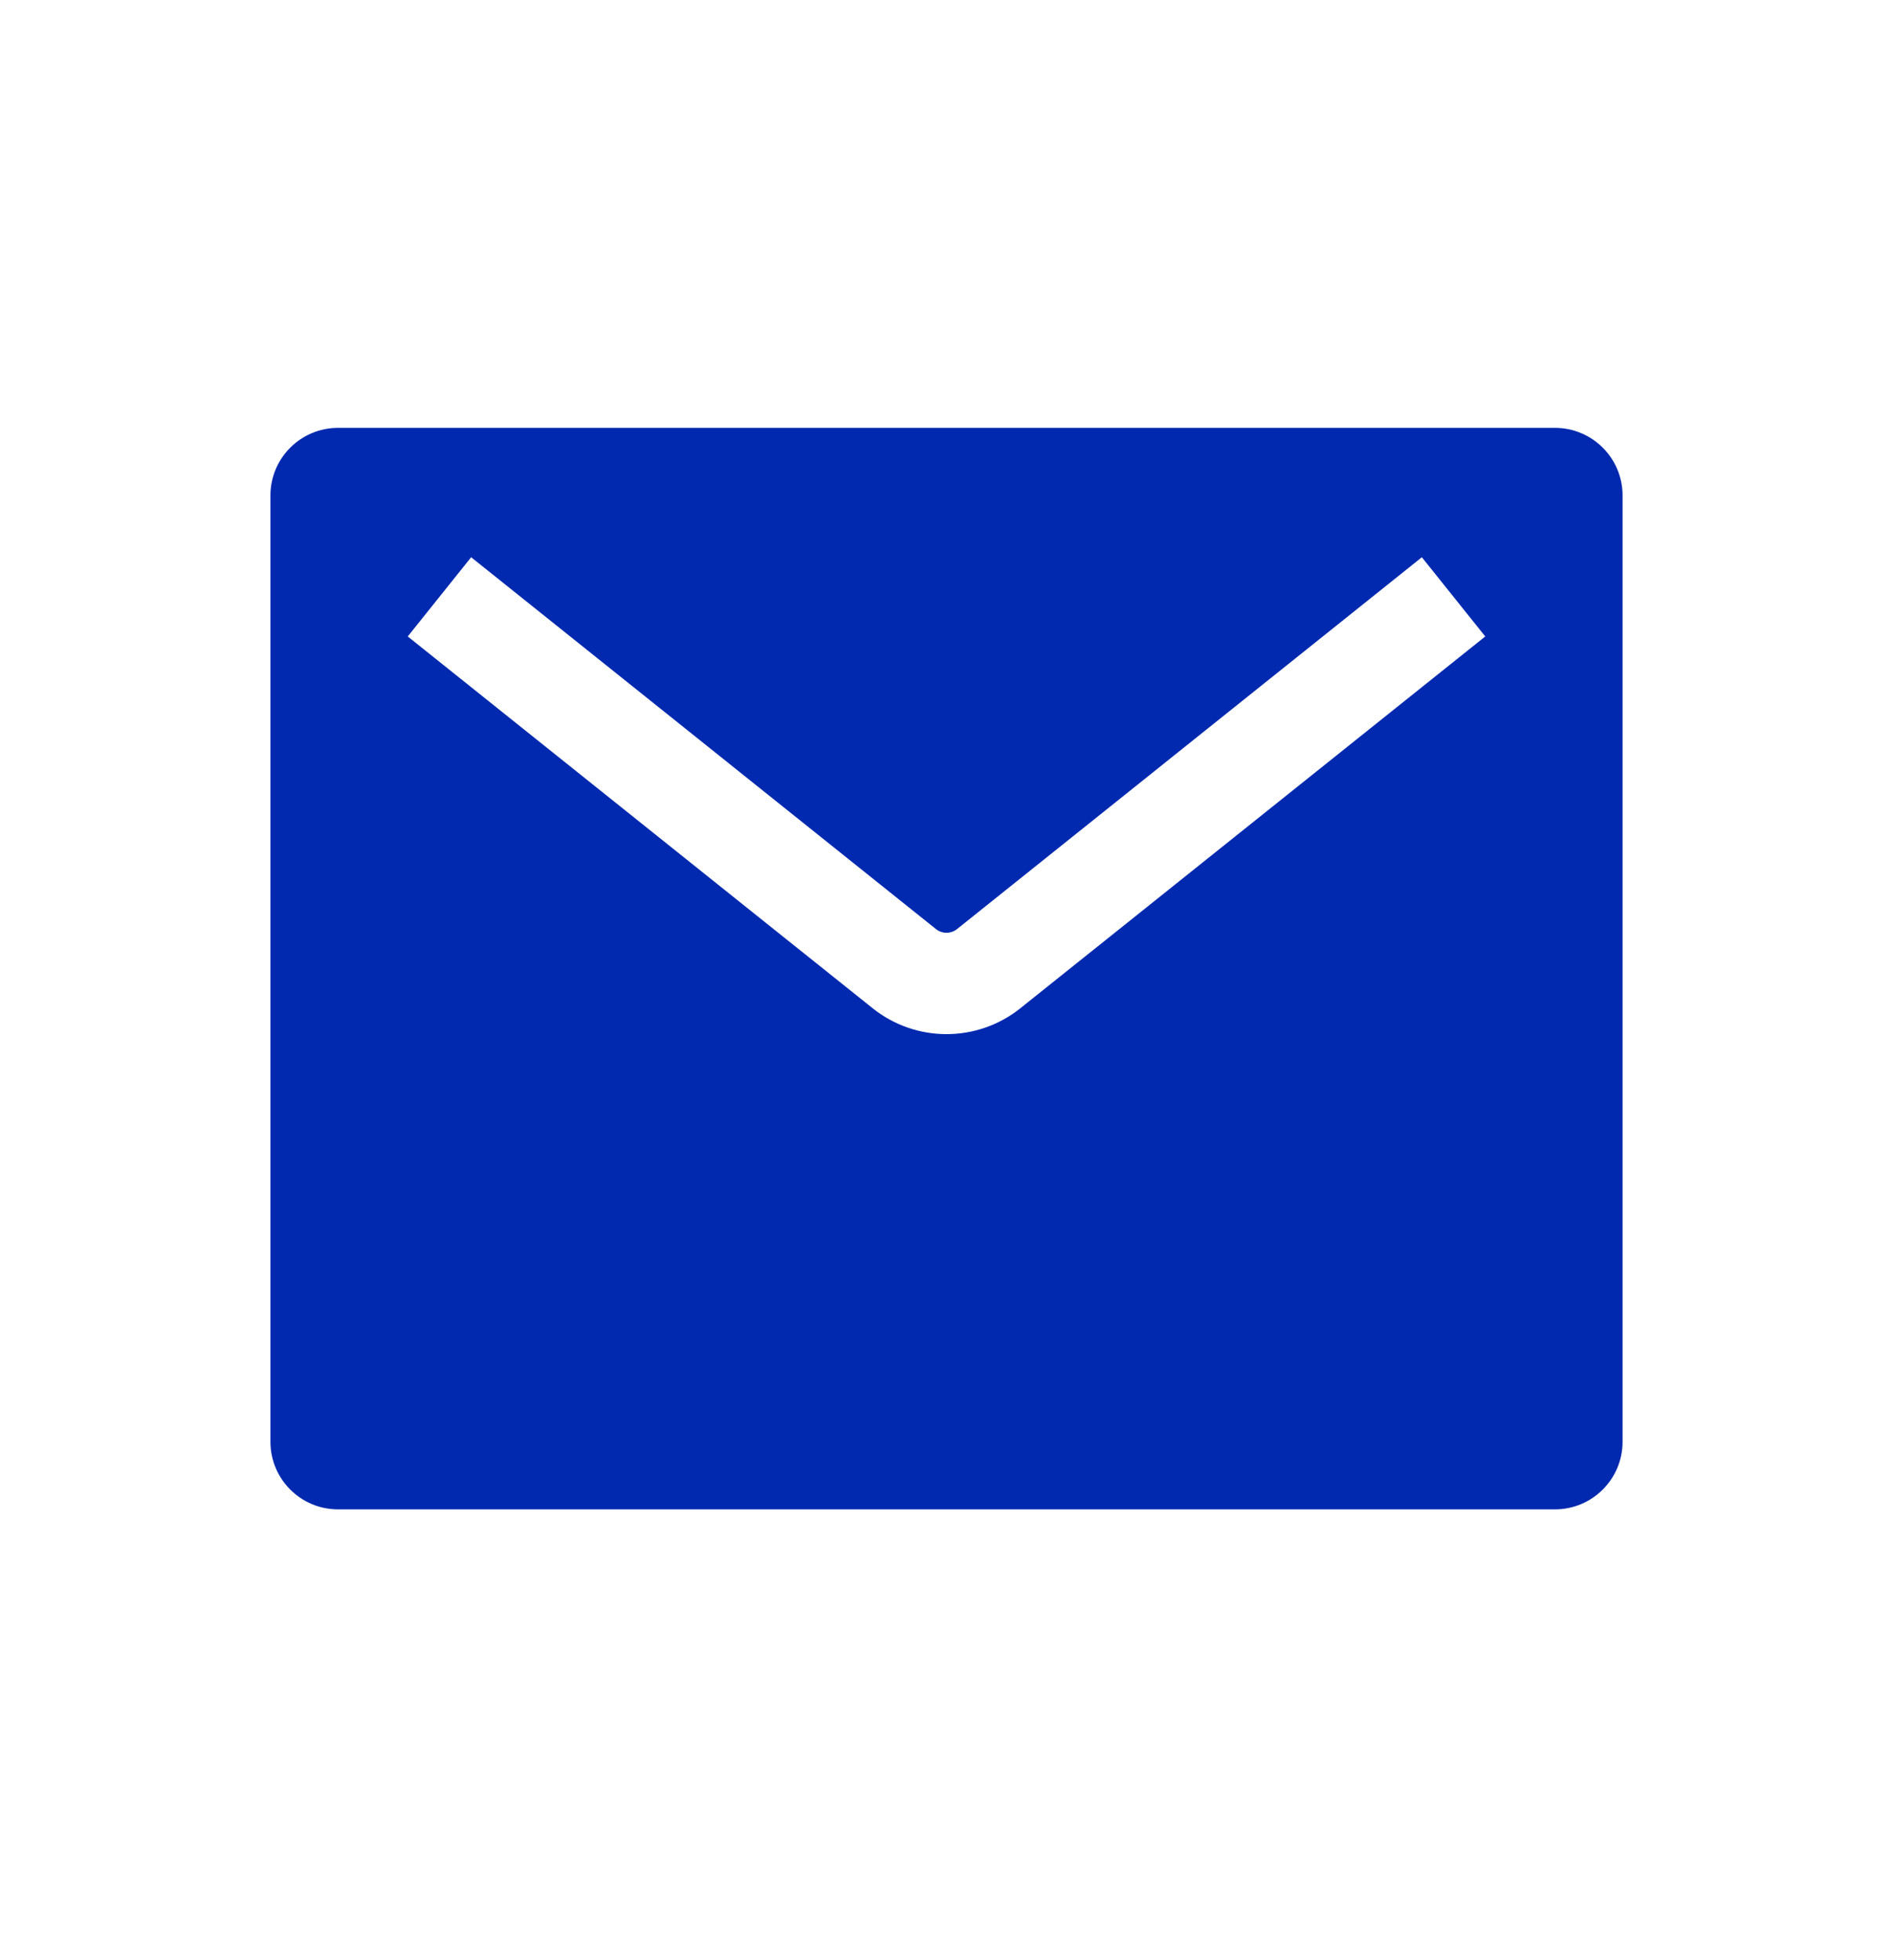 <svg width="28" height="29" viewBox="0 0 28 29" fill="none" xmlns="http://www.w3.org/2000/svg">
<path d="M23 6.33C23.552 6.33 24 6.778 24 7.33V21.33C24 21.882 23.552 22.33 23 22.33H5C4.448 22.33 4 21.882 4 21.33V7.33C4 6.778 4.448 6.33 5 6.33H23ZM14.156 13.745C14.065 13.818 13.935 13.818 13.844 13.745L6.969 8.244L6.031 9.416L12.907 14.916C13.546 15.427 14.454 15.427 15.093 14.916L21.969 9.416L21.031 8.244L14.156 13.745Z" fill="#0029AF"/>
</svg>
